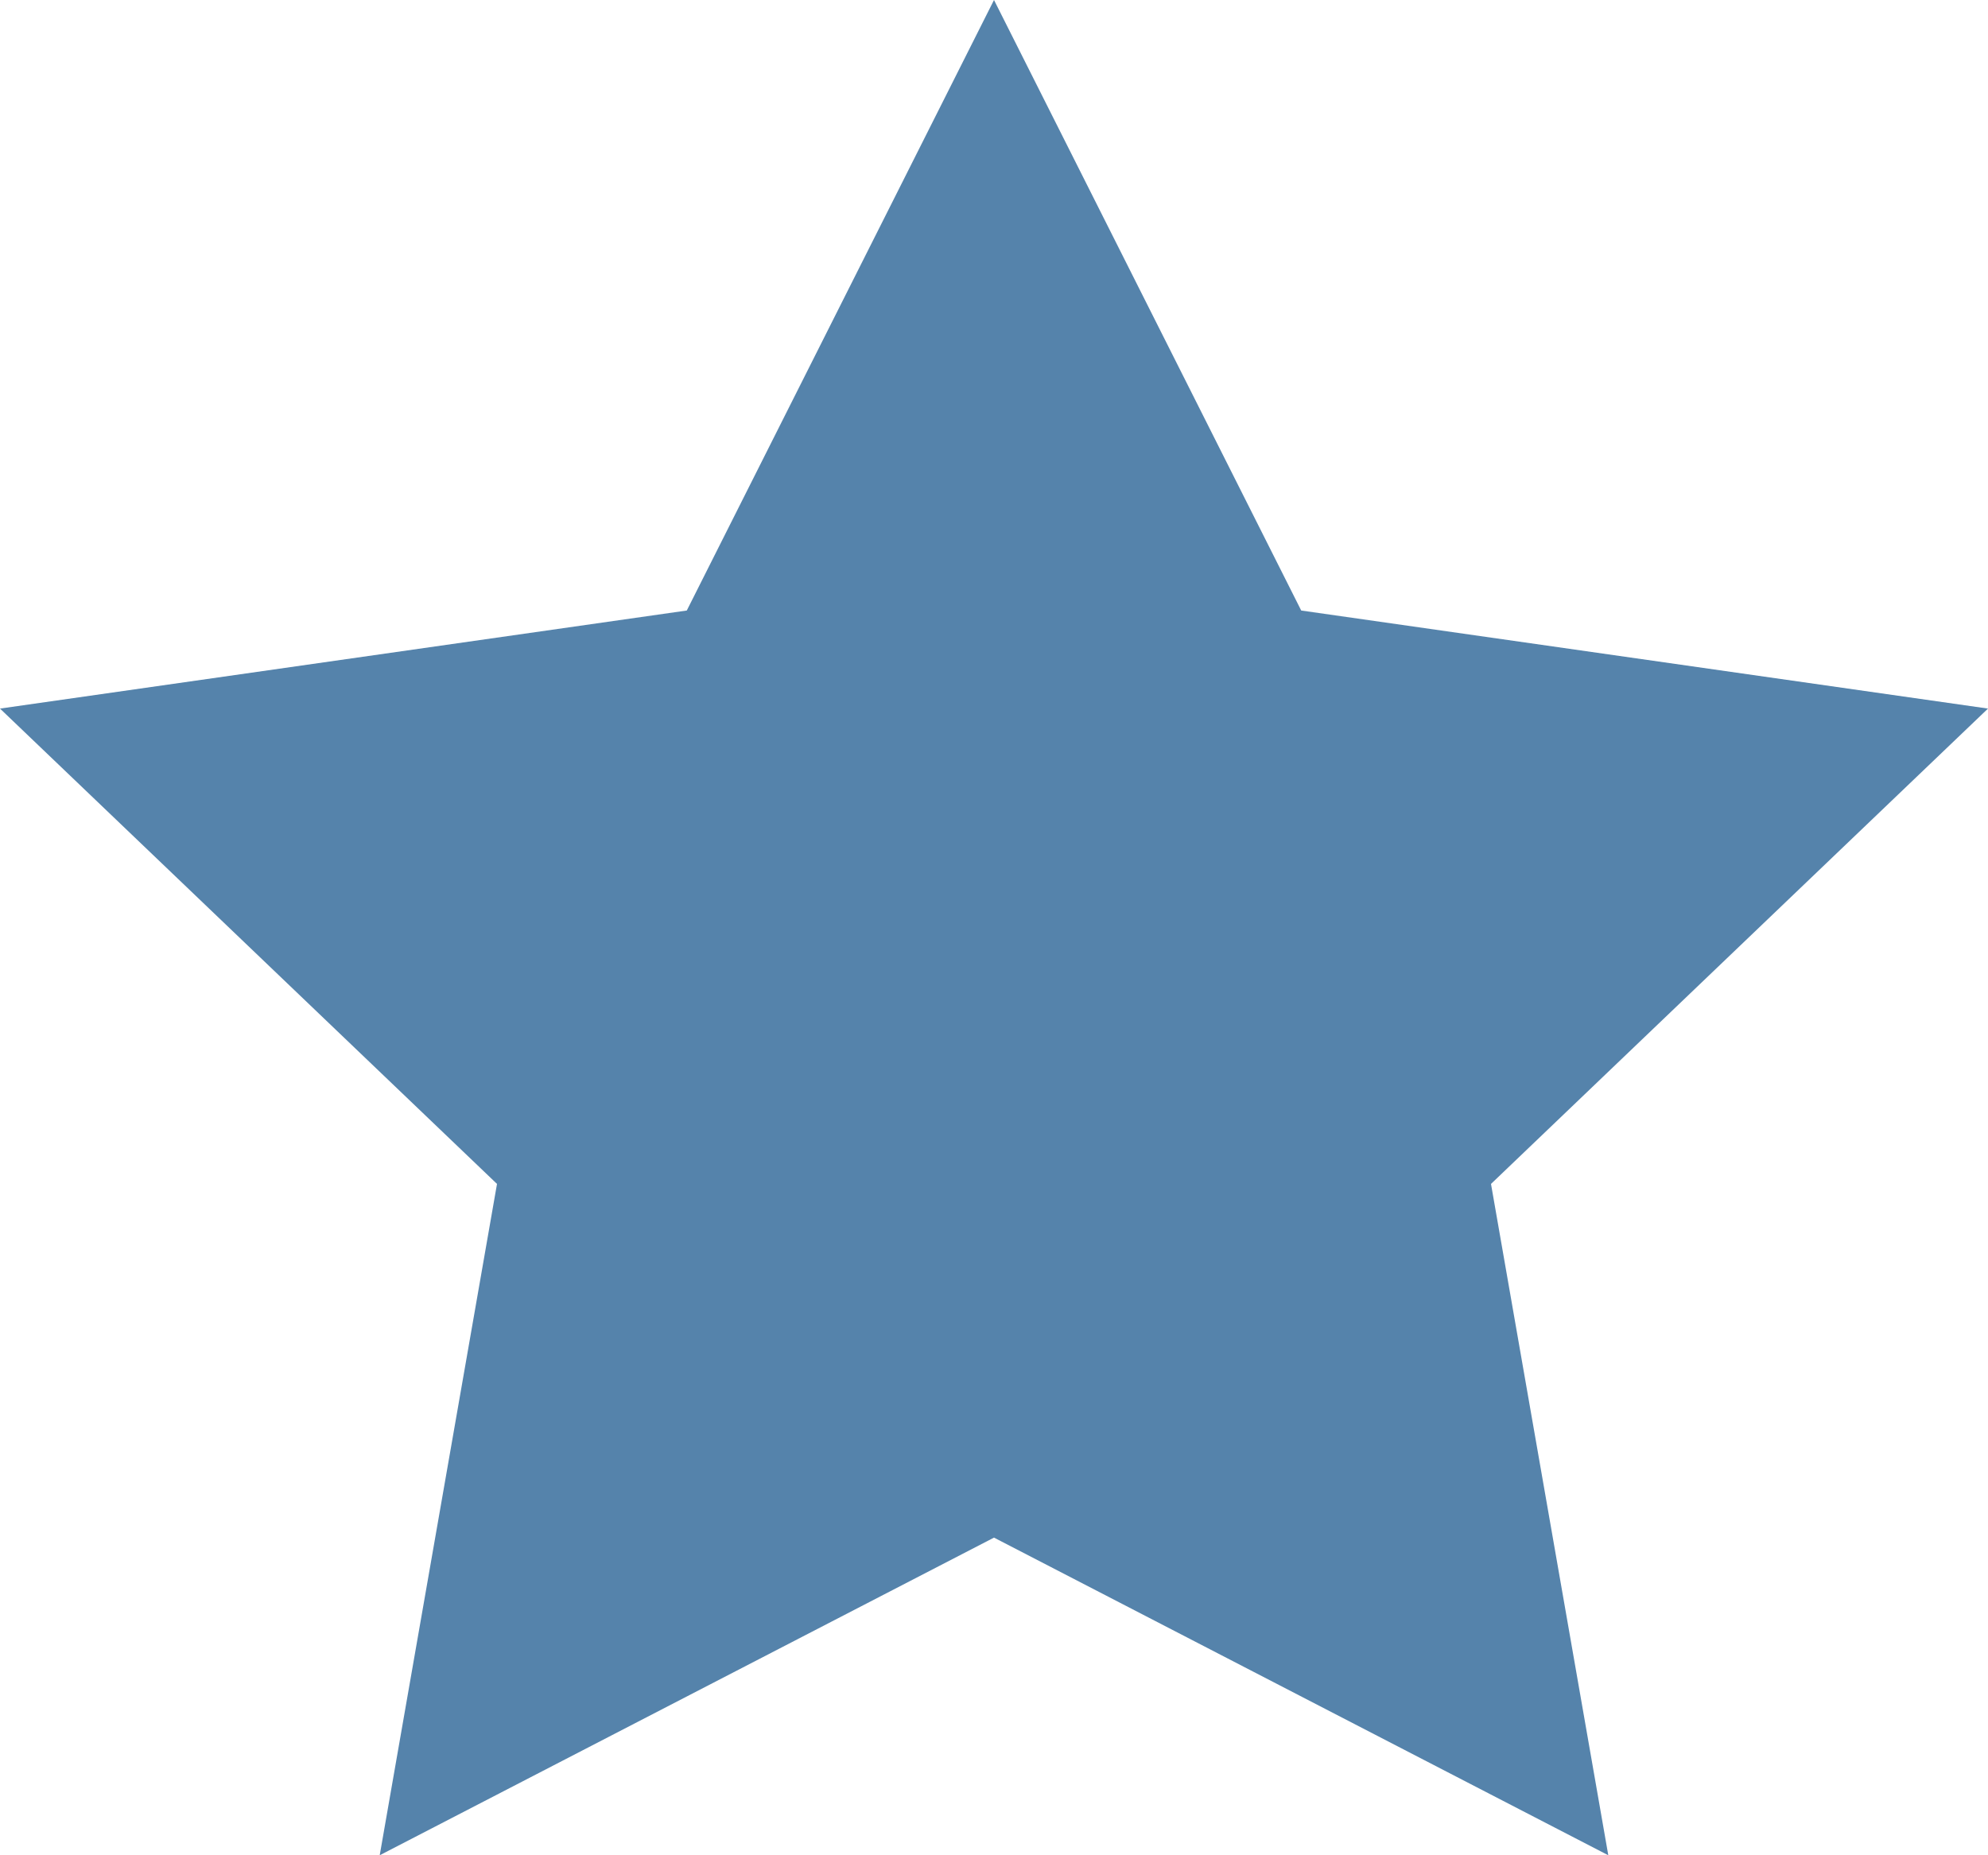 <svg width="15" height="14" viewBox="0 0 15 14" fill="none" xmlns="http://www.w3.org/2000/svg">
<path d="M7.5 0L9.818 4.607L15 5.347L11.25 8.934L12.135 14L7.5 11.603L2.865 14L3.75 8.934L0 5.347L5.182 4.607L7.5 0Z" fill="#5583AB"/>
</svg>
